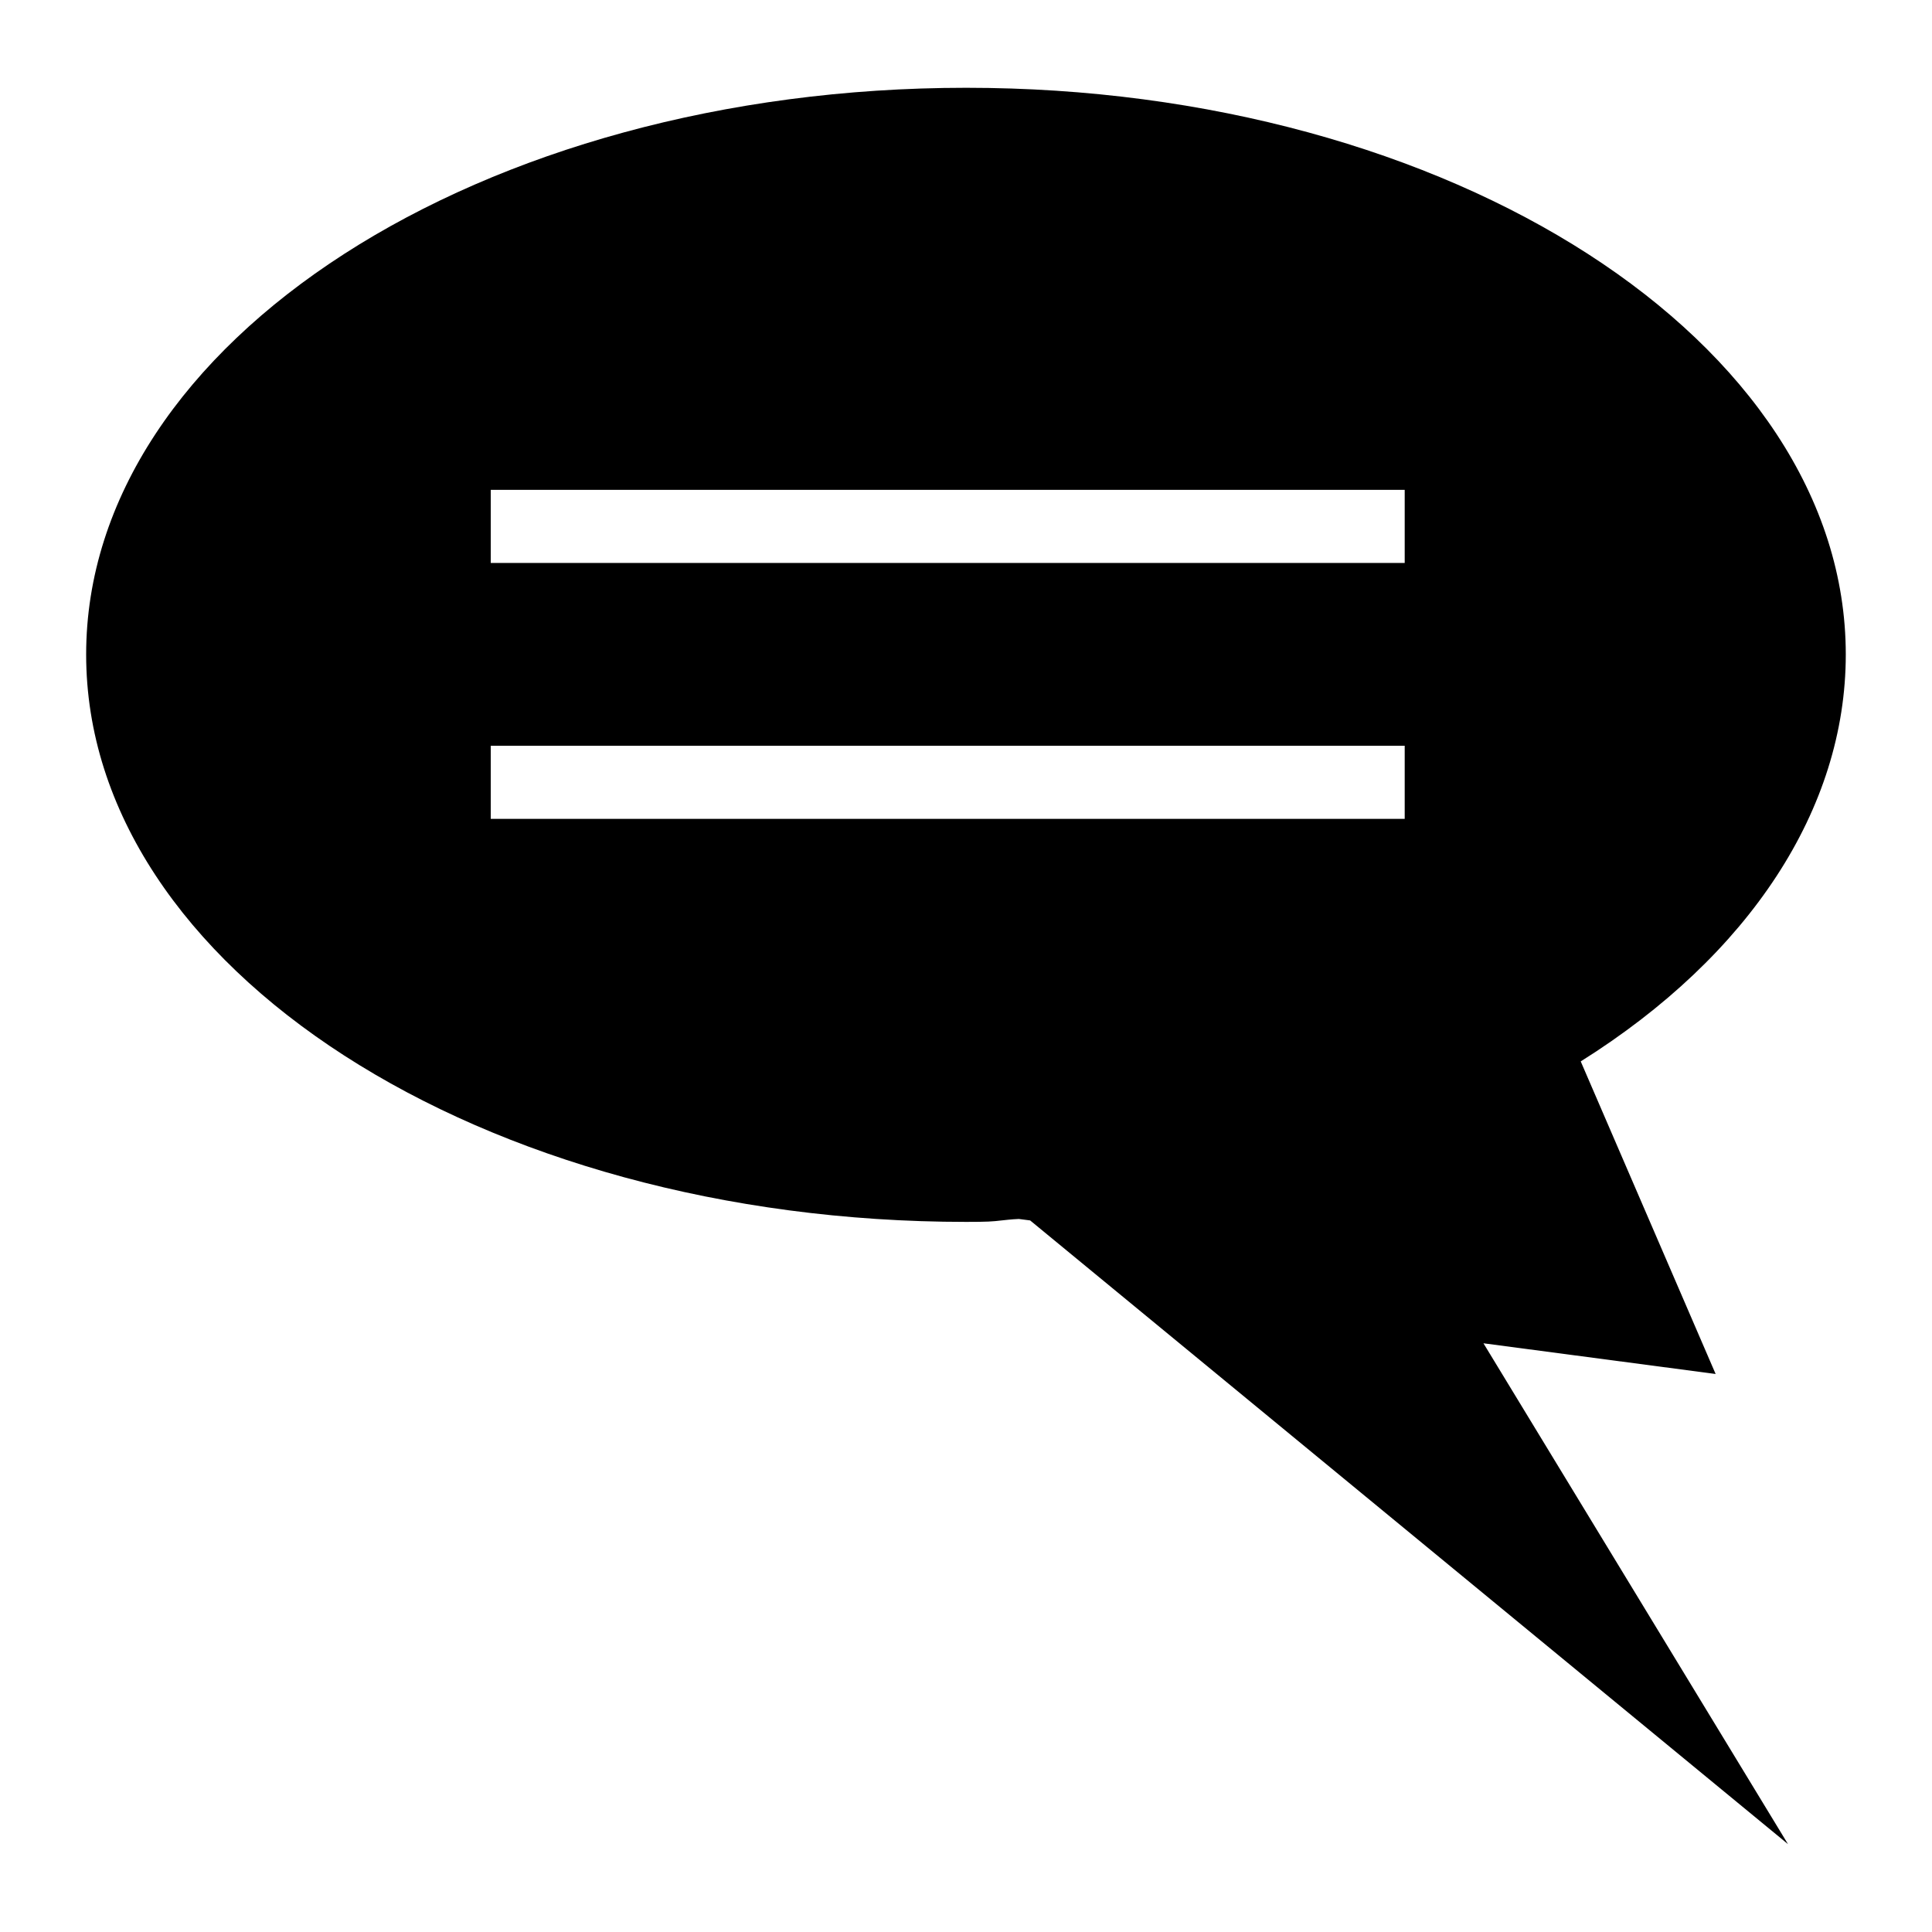 <?xml version="1.0" encoding="UTF-8"?>
<!-- Uploaded to: SVG Repo, www.svgrepo.com, Generator: SVG Repo Mixer Tools -->
<svg fill="#000000" width="800px" height="800px" version="1.1" viewBox="144 144 512 512" xmlns="http://www.w3.org/2000/svg">
 <path d="m598.66 508.12-35.75-82.836c44.762-28.098 70.242-66.949 70.242-107.84 0-82.836-104.54-150.18-233.11-150.18-128.57 0-233.21 67.336-233.21 150.18 0 82.934 104.64 150.37 233.21 150.37 5.621 0 6.977-0.098 9.398-0.387 1.066-0.098 2.324-0.289 4.555-0.387l3.004 0.387 200.84 165.29-80.707-132.73zm-82.398-147.11h-242.21v-19.379h242.21zm0-67.82h-242.21v-19.379h242.21z"/>
</svg>